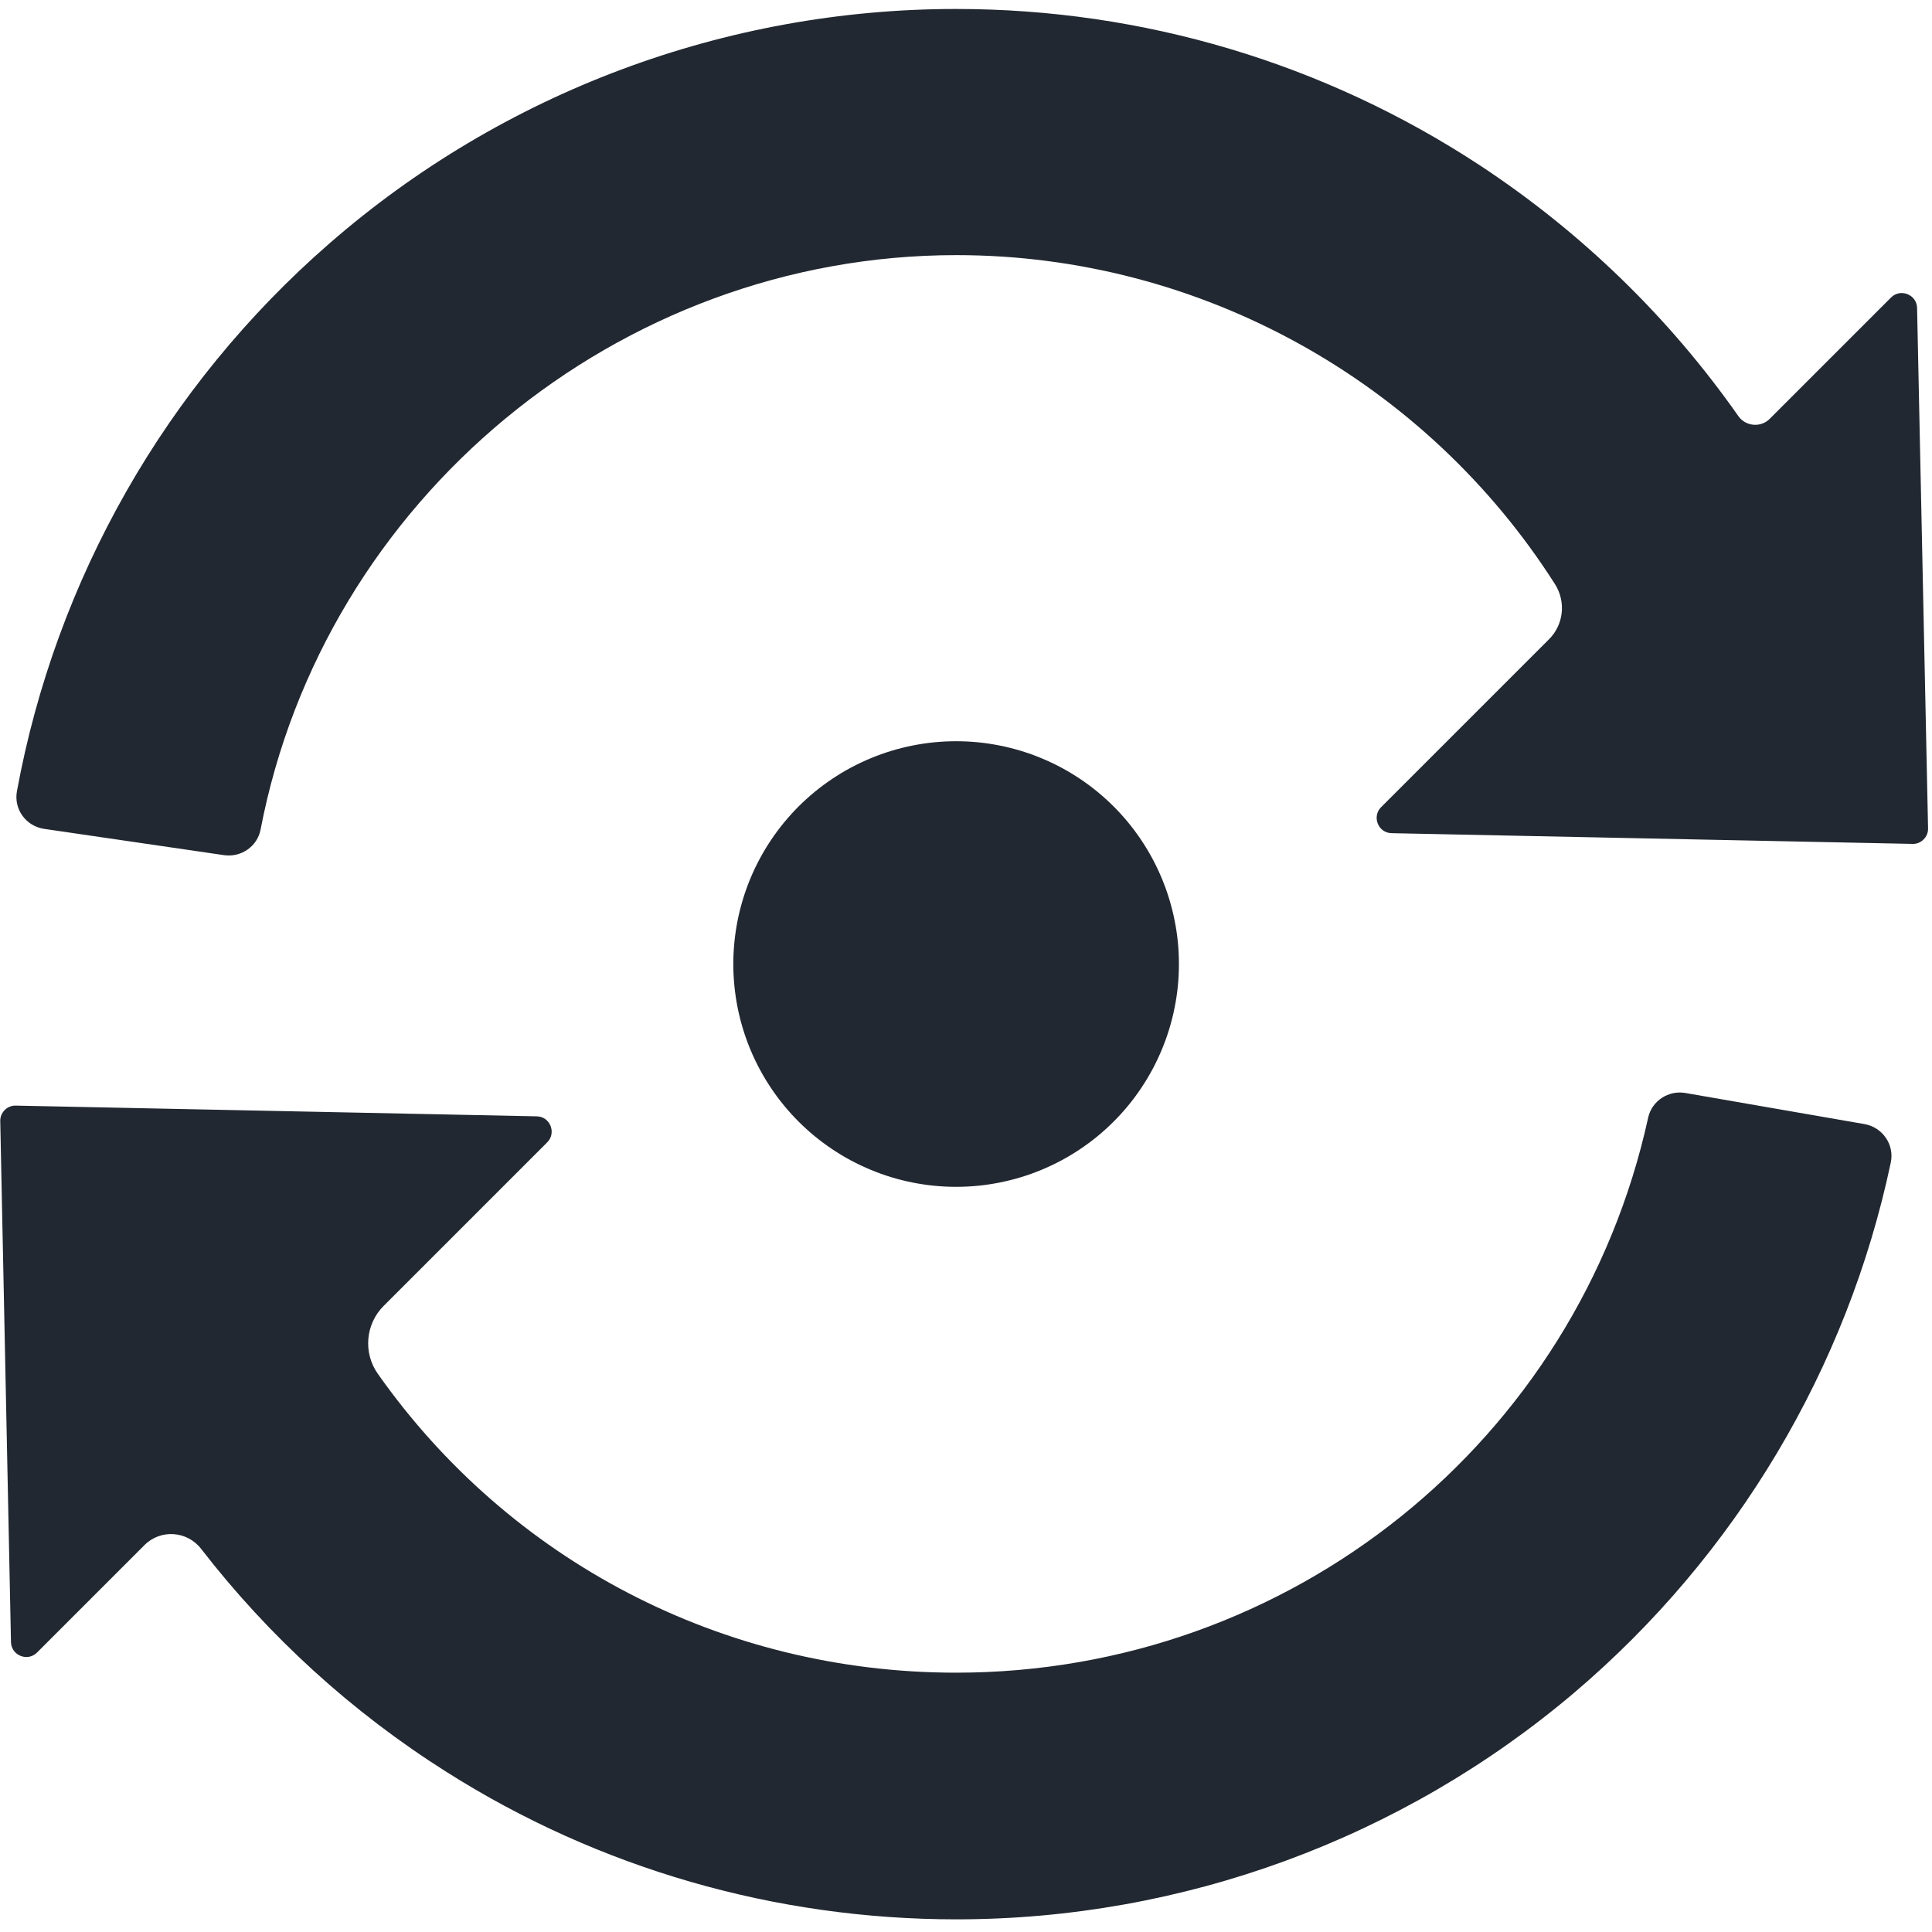 <?xml version="1.0" encoding="UTF-8"?>
<svg xmlns="http://www.w3.org/2000/svg" xmlns:xlink="http://www.w3.org/1999/xlink" width="350" zoomAndPan="magnify" viewBox="0 0 262.5 262.5" height="350" preserveAspectRatio="xMidYMid meet" version="1.0">
  <defs>
    <clipPath id="04eb65f351">
      <path d="M 2 1.145 L 262 1.145 L 262 117 L 2 117 Z M 2 1.145 " clip-rule="nonzero"></path>
    </clipPath>
    <clipPath id="f808b3513b">
      <path d="M 0 148 L 257 148 L 257 260.902 L 0 260.902 Z M 0 148 " clip-rule="nonzero"></path>
    </clipPath>
  </defs>
  <path fill="#222831" d="M 160.18 130.98 C 160.18 131.973 160.133 132.961 160.035 133.949 C 159.938 134.938 159.793 135.914 159.598 136.887 C 159.406 137.859 159.164 138.82 158.875 139.77 C 158.59 140.719 158.254 141.652 157.875 142.566 C 157.496 143.484 157.074 144.379 156.605 145.254 C 156.137 146.129 155.629 146.977 155.078 147.801 C 154.527 148.625 153.938 149.422 153.309 150.188 C 152.68 150.953 152.016 151.688 151.312 152.387 C 150.613 153.09 149.879 153.754 149.113 154.383 C 148.348 155.012 147.551 155.602 146.727 156.152 C 145.902 156.703 145.051 157.215 144.18 157.68 C 143.305 158.148 142.41 158.57 141.492 158.949 C 140.578 159.332 139.645 159.664 138.695 159.953 C 137.746 160.238 136.785 160.48 135.812 160.672 C 134.84 160.867 133.863 161.012 132.875 161.109 C 131.887 161.207 130.898 161.254 129.906 161.254 C 128.918 161.254 127.926 161.207 126.941 161.109 C 125.953 161.012 124.973 160.867 124 160.672 C 123.027 160.48 122.07 160.238 121.121 159.953 C 120.172 159.664 119.238 159.332 118.324 158.949 C 117.406 158.57 116.512 158.148 115.637 157.68 C 114.762 157.215 113.914 156.703 113.09 156.152 C 112.266 155.602 111.469 155.012 110.703 154.383 C 109.938 153.754 109.203 153.09 108.5 152.387 C 107.801 151.688 107.137 150.953 106.508 150.188 C 105.879 149.422 105.289 148.625 104.738 147.801 C 104.188 146.977 103.676 146.129 103.211 145.254 C 102.742 144.379 102.32 143.484 101.938 142.566 C 101.559 141.652 101.227 140.719 100.938 139.77 C 100.652 138.82 100.41 137.859 100.215 136.887 C 100.023 135.914 99.879 134.938 99.781 133.949 C 99.684 132.961 99.633 131.973 99.633 130.98 C 99.633 129.992 99.684 129 99.781 128.016 C 99.879 127.027 100.023 126.047 100.215 125.078 C 100.41 124.105 100.652 123.145 100.938 122.195 C 101.227 121.246 101.559 120.312 101.938 119.398 C 102.32 118.48 102.742 117.586 103.211 116.711 C 103.676 115.836 104.188 114.988 104.738 114.164 C 105.289 113.34 105.879 112.543 106.508 111.777 C 107.137 111.012 107.801 110.277 108.5 109.574 C 109.203 108.875 109.938 108.211 110.703 107.582 C 111.469 106.953 112.266 106.363 113.09 105.812 C 113.914 105.262 114.762 104.75 115.637 104.285 C 116.512 103.816 117.406 103.395 118.324 103.016 C 119.238 102.633 120.172 102.301 121.121 102.012 C 122.07 101.727 123.027 101.484 124 101.293 C 124.973 101.098 125.953 100.953 126.941 100.855 C 127.926 100.758 128.918 100.711 129.906 100.711 C 130.898 100.711 131.887 100.758 132.875 100.855 C 133.863 100.953 134.84 101.098 135.812 101.293 C 136.785 101.484 137.746 101.727 138.695 102.012 C 139.645 102.301 140.578 102.633 141.492 103.016 C 142.41 103.395 143.305 103.816 144.18 104.285 C 145.051 104.75 145.902 105.262 146.727 105.812 C 147.551 106.363 148.348 106.953 149.113 107.582 C 149.879 108.211 150.613 108.875 151.312 109.574 C 152.016 110.277 152.68 111.012 153.309 111.777 C 153.938 112.543 154.527 113.34 155.078 114.164 C 155.629 114.988 156.137 115.836 156.605 116.711 C 157.074 117.586 157.496 118.48 157.875 119.398 C 158.254 120.312 158.59 121.246 158.875 122.195 C 159.164 123.145 159.406 124.105 159.598 125.078 C 159.793 126.047 159.938 127.027 160.035 128.016 C 160.133 129 160.18 129.992 160.18 130.98 Z M 160.18 130.98 " fill-opacity="1" fill-rule="nonzero"></path>
  <g clip-path="url(#04eb65f351)">
    <path fill="#222831" d="M 260.473 41.84 C 260.434 40.02 258.211 39.145 256.938 40.418 L 240.434 56.922 C 239.234 58.125 237.191 57.941 236.207 56.559 C 226.809 43.152 214.898 31.566 201.055 22.457 C 179.926 8.578 155.301 1.219 129.906 1.219 C 98.578 1.219 68.305 12.551 44.734 33.098 C 22.512 52.441 7.578 78.742 2.297 107.523 C 1.859 109.961 3.535 112.258 6.012 112.621 L 30.453 116.191 C 32.785 116.52 34.973 114.988 35.41 112.695 C 44.008 67.922 83.934 34.664 129.945 34.664 C 163.133 34.664 193.77 51.855 211.293 79.398 C 212.785 81.766 212.457 84.898 210.453 86.867 L 187.648 109.672 C 186.375 110.945 187.246 113.168 189.07 113.203 L 259.852 114.66 C 261.016 114.699 262 113.715 261.965 112.551 Z M 260.473 41.84 " fill-opacity="1" fill-rule="nonzero"></path>
  </g>
  <g clip-path="url(#f808b3513b)">
    <path fill="#222831" d="M 129.906 227.266 C 98.141 227.266 69.18 212 51.328 186.648 C 49.324 183.805 49.652 179.906 52.129 177.43 L 74.352 155.207 C 75.629 153.934 74.754 151.711 72.934 151.676 L 2.148 150.219 C 0.984 150.18 0 151.164 0.035 152.328 L 1.492 223.113 C 1.531 224.934 3.754 225.809 5.027 224.535 L 19.637 209.926 C 21.82 207.738 25.43 207.996 27.32 210.434 C 36.539 222.348 47.797 232.621 60.656 240.746 C 81.348 253.859 105.316 260.781 129.945 260.781 C 160.652 260.781 190.453 249.852 213.879 229.996 C 235.844 211.348 251 185.918 256.902 157.941 C 257.41 155.5 255.773 153.168 253.332 152.73 L 228.996 148.504 C 226.699 148.105 224.441 149.562 223.934 151.855 C 214.316 195.754 175.406 227.266 129.906 227.266 Z M 129.906 227.266 " fill-opacity="1" fill-rule="nonzero"></path>
  </g>
</svg>

